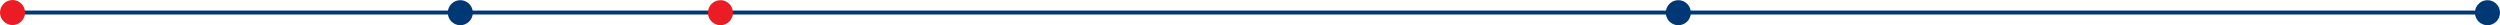 <?xml version="1.0" encoding="utf-8"?>
<!-- Generator: Adobe Illustrator 25.0.1, SVG Export Plug-In . SVG Version: 6.00 Build 0)  -->
<svg version="1.1" id="Layer_1" xmlns="http://www.w3.org/2000/svg" xmlns:xlink="http://www.w3.org/1999/xlink" x="0px" y="0px"
	 viewBox="0 0 7582 76.5" style="enable-background:new 0 0 7582 76.5;" xml:space="preserve">
<style type="text/css">
	.st0{fill:none;stroke:#003876;stroke-width:12;stroke-miterlimit:10;}
	.st1{fill:#EC1C24;}
	.st2{fill:#003876;}
</style>
<g>
	<line class="st0" x1="65" y1="38" x2="7544" y2="38"/>
	<circle class="st1" cx="38" cy="38" r="38"/>
	<circle class="st2" cx="1396" cy="38.5" r="38"/>
	<circle class="st1" cx="2185" cy="38.5" r="38"/>
	<circle class="st2" cx="5090" cy="38.5" r="38"/>
	<circle class="st2" cx="7544" cy="38.5" r="38"/>
</g>
</svg>
